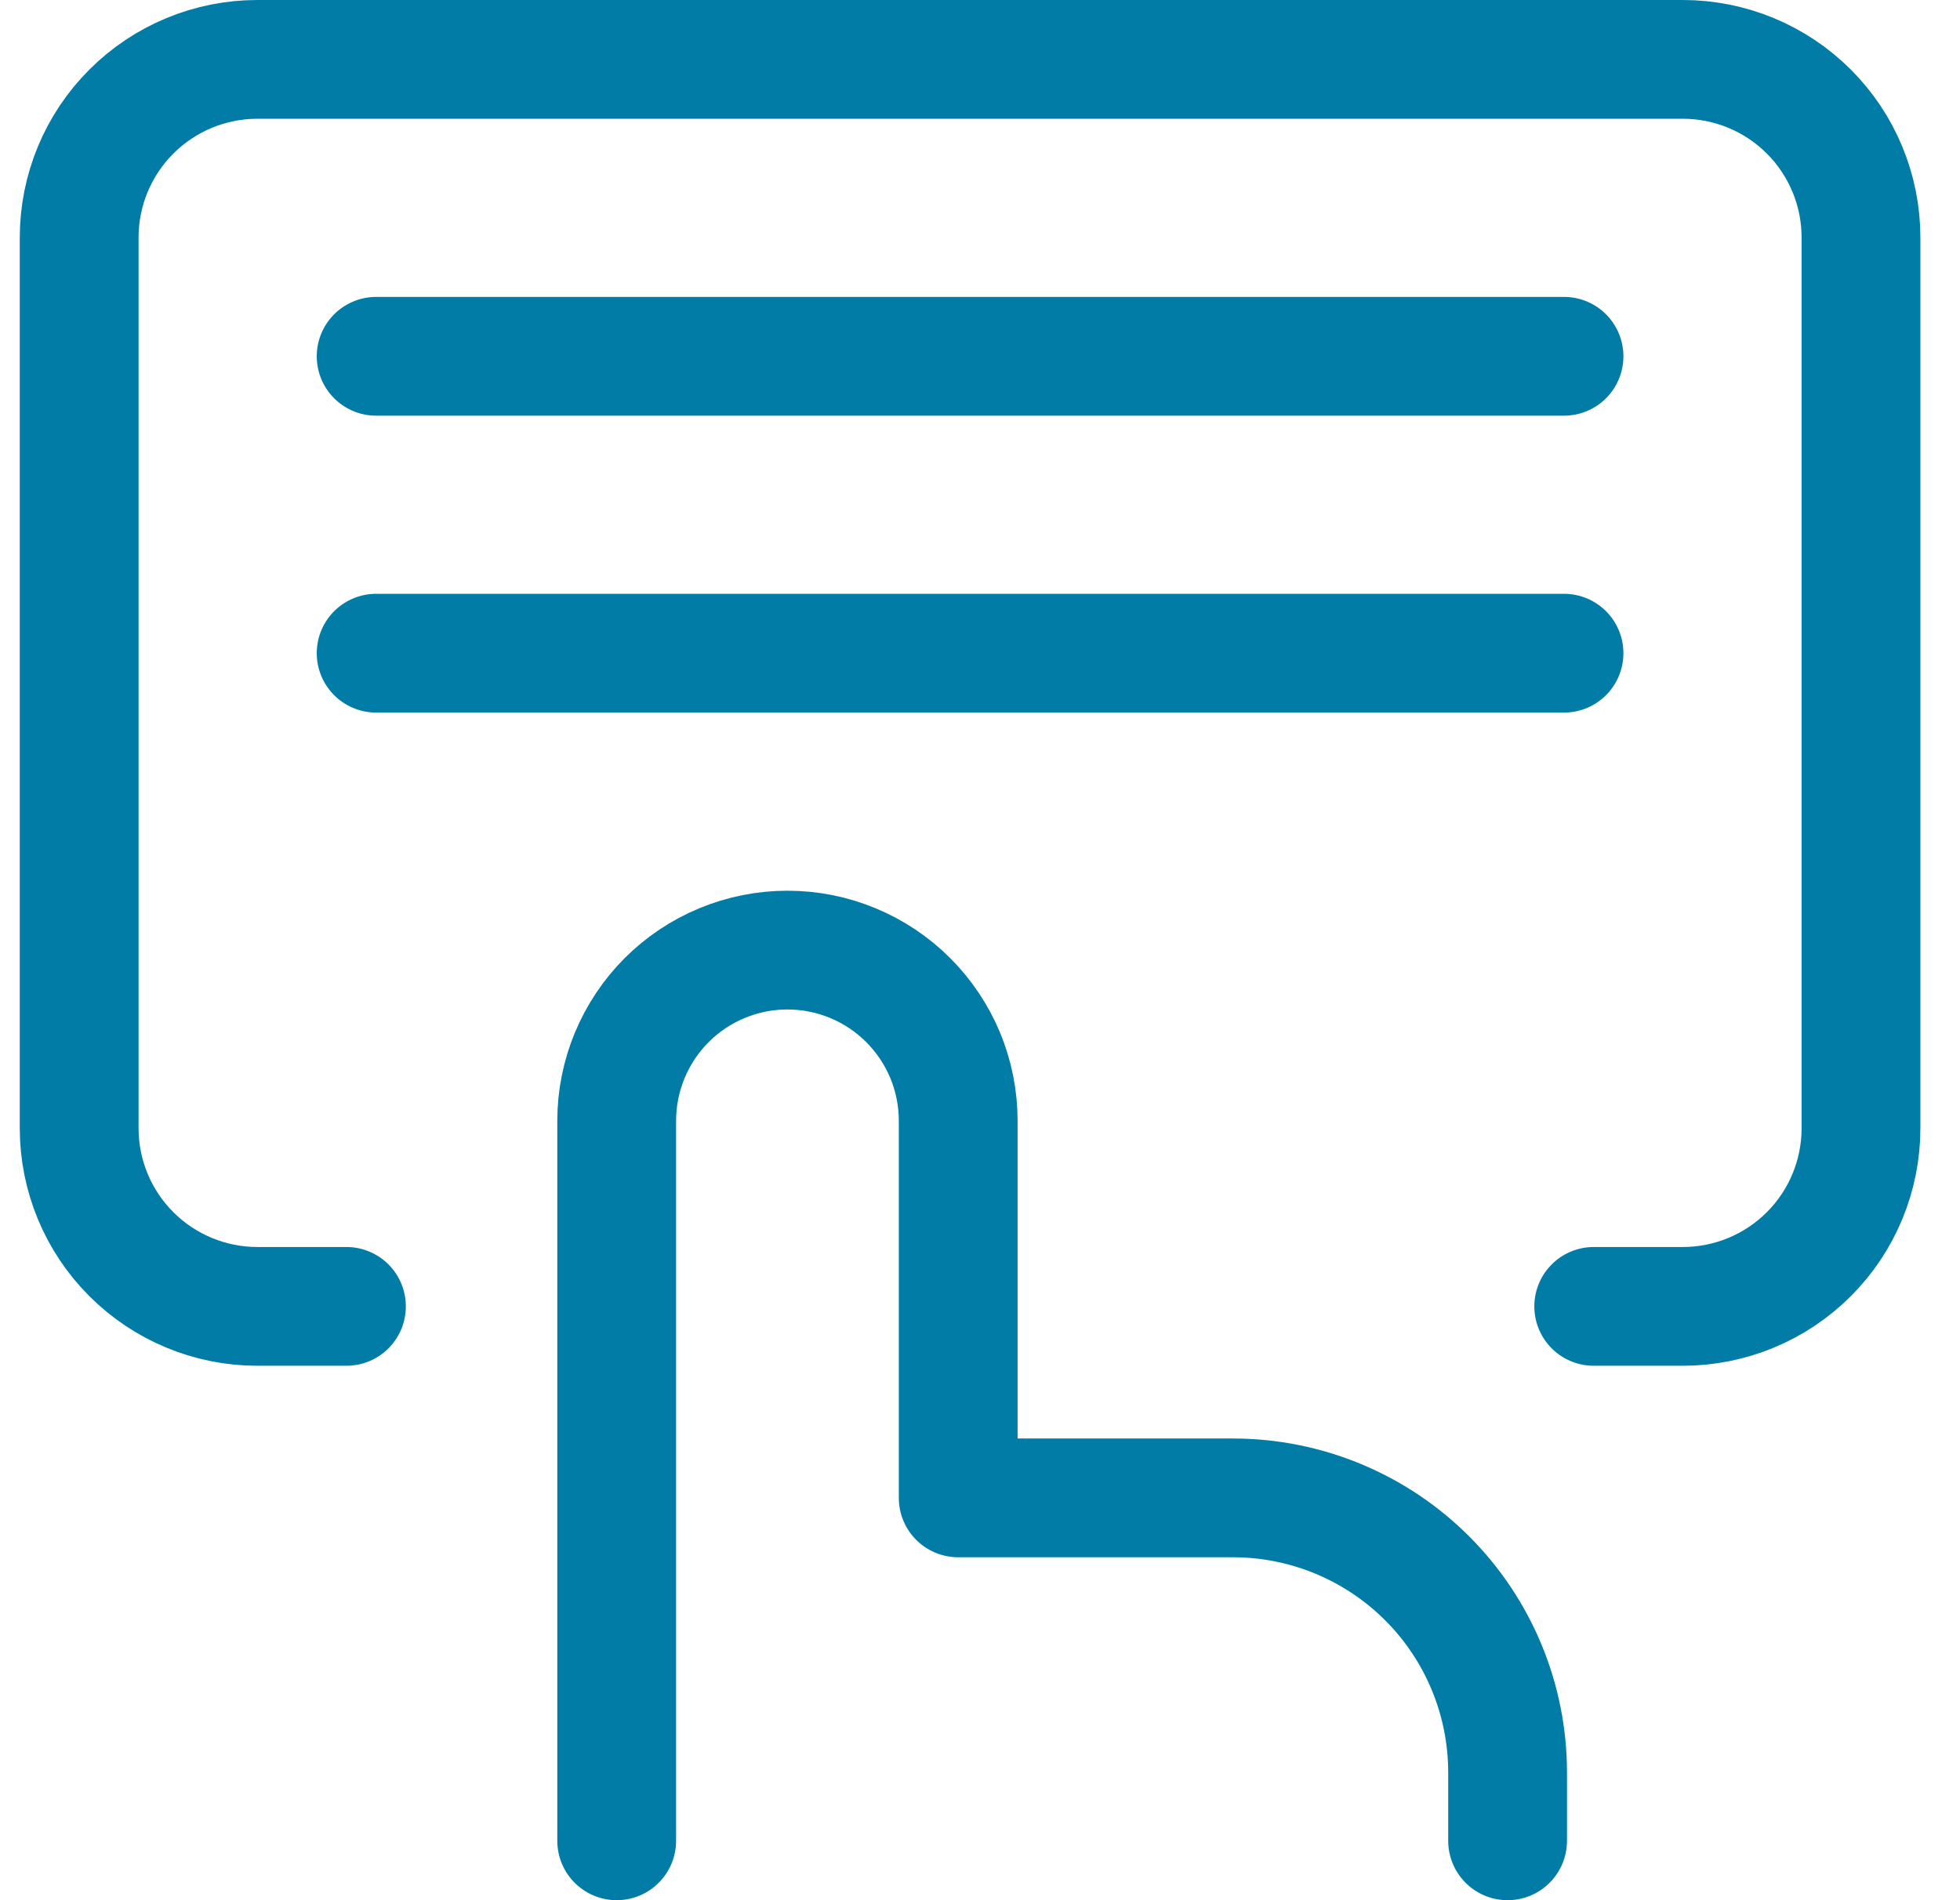<svg width="33" height="32" viewBox="0 0 33 32" fill="none" xmlns="http://www.w3.org/2000/svg">
<path d="M10.383 31V18.875C10.383 18.497 10.458 18.124 10.602 17.775C10.747 17.426 10.958 17.109 11.225 16.842C11.492 16.575 11.809 16.363 12.158 16.219C12.507 16.074 12.881 16 13.258 16C13.636 16 14.01 16.074 14.358 16.219C14.707 16.363 15.024 16.575 15.291 16.842C15.558 17.109 15.77 17.426 15.915 17.775C16.059 18.124 16.133 18.497 16.133 18.875V25.225H20.758C21.985 25.225 23.161 25.712 24.029 26.58C24.896 27.447 25.383 28.623 25.383 29.85V31" stroke="#007CA6" stroke-width="2" stroke-linecap="round" stroke-linejoin="round"/>
<path d="M5.833 22H4.333C3.538 22 2.775 21.684 2.212 21.121C1.649 20.559 1.333 19.796 1.333 19V4C1.333 3.204 1.649 2.441 2.212 1.879C2.775 1.316 3.538 1 4.333 1H28.333C29.129 1 29.892 1.316 30.455 1.879C31.017 2.441 31.333 3.204 31.333 4V19C31.333 19.796 31.017 20.559 30.455 21.121C29.892 21.684 29.129 22 28.333 22H26.833" stroke="#007CA6" stroke-width="2" stroke-linecap="round" stroke-linejoin="round"/>
<path d="M6.333 6H26.333" stroke="#007CA6" stroke-width="2" stroke-linecap="round"/>
<path d="M6.333 11H26.333" stroke="#007CA6" stroke-width="2" stroke-linecap="round"/>
</svg>
